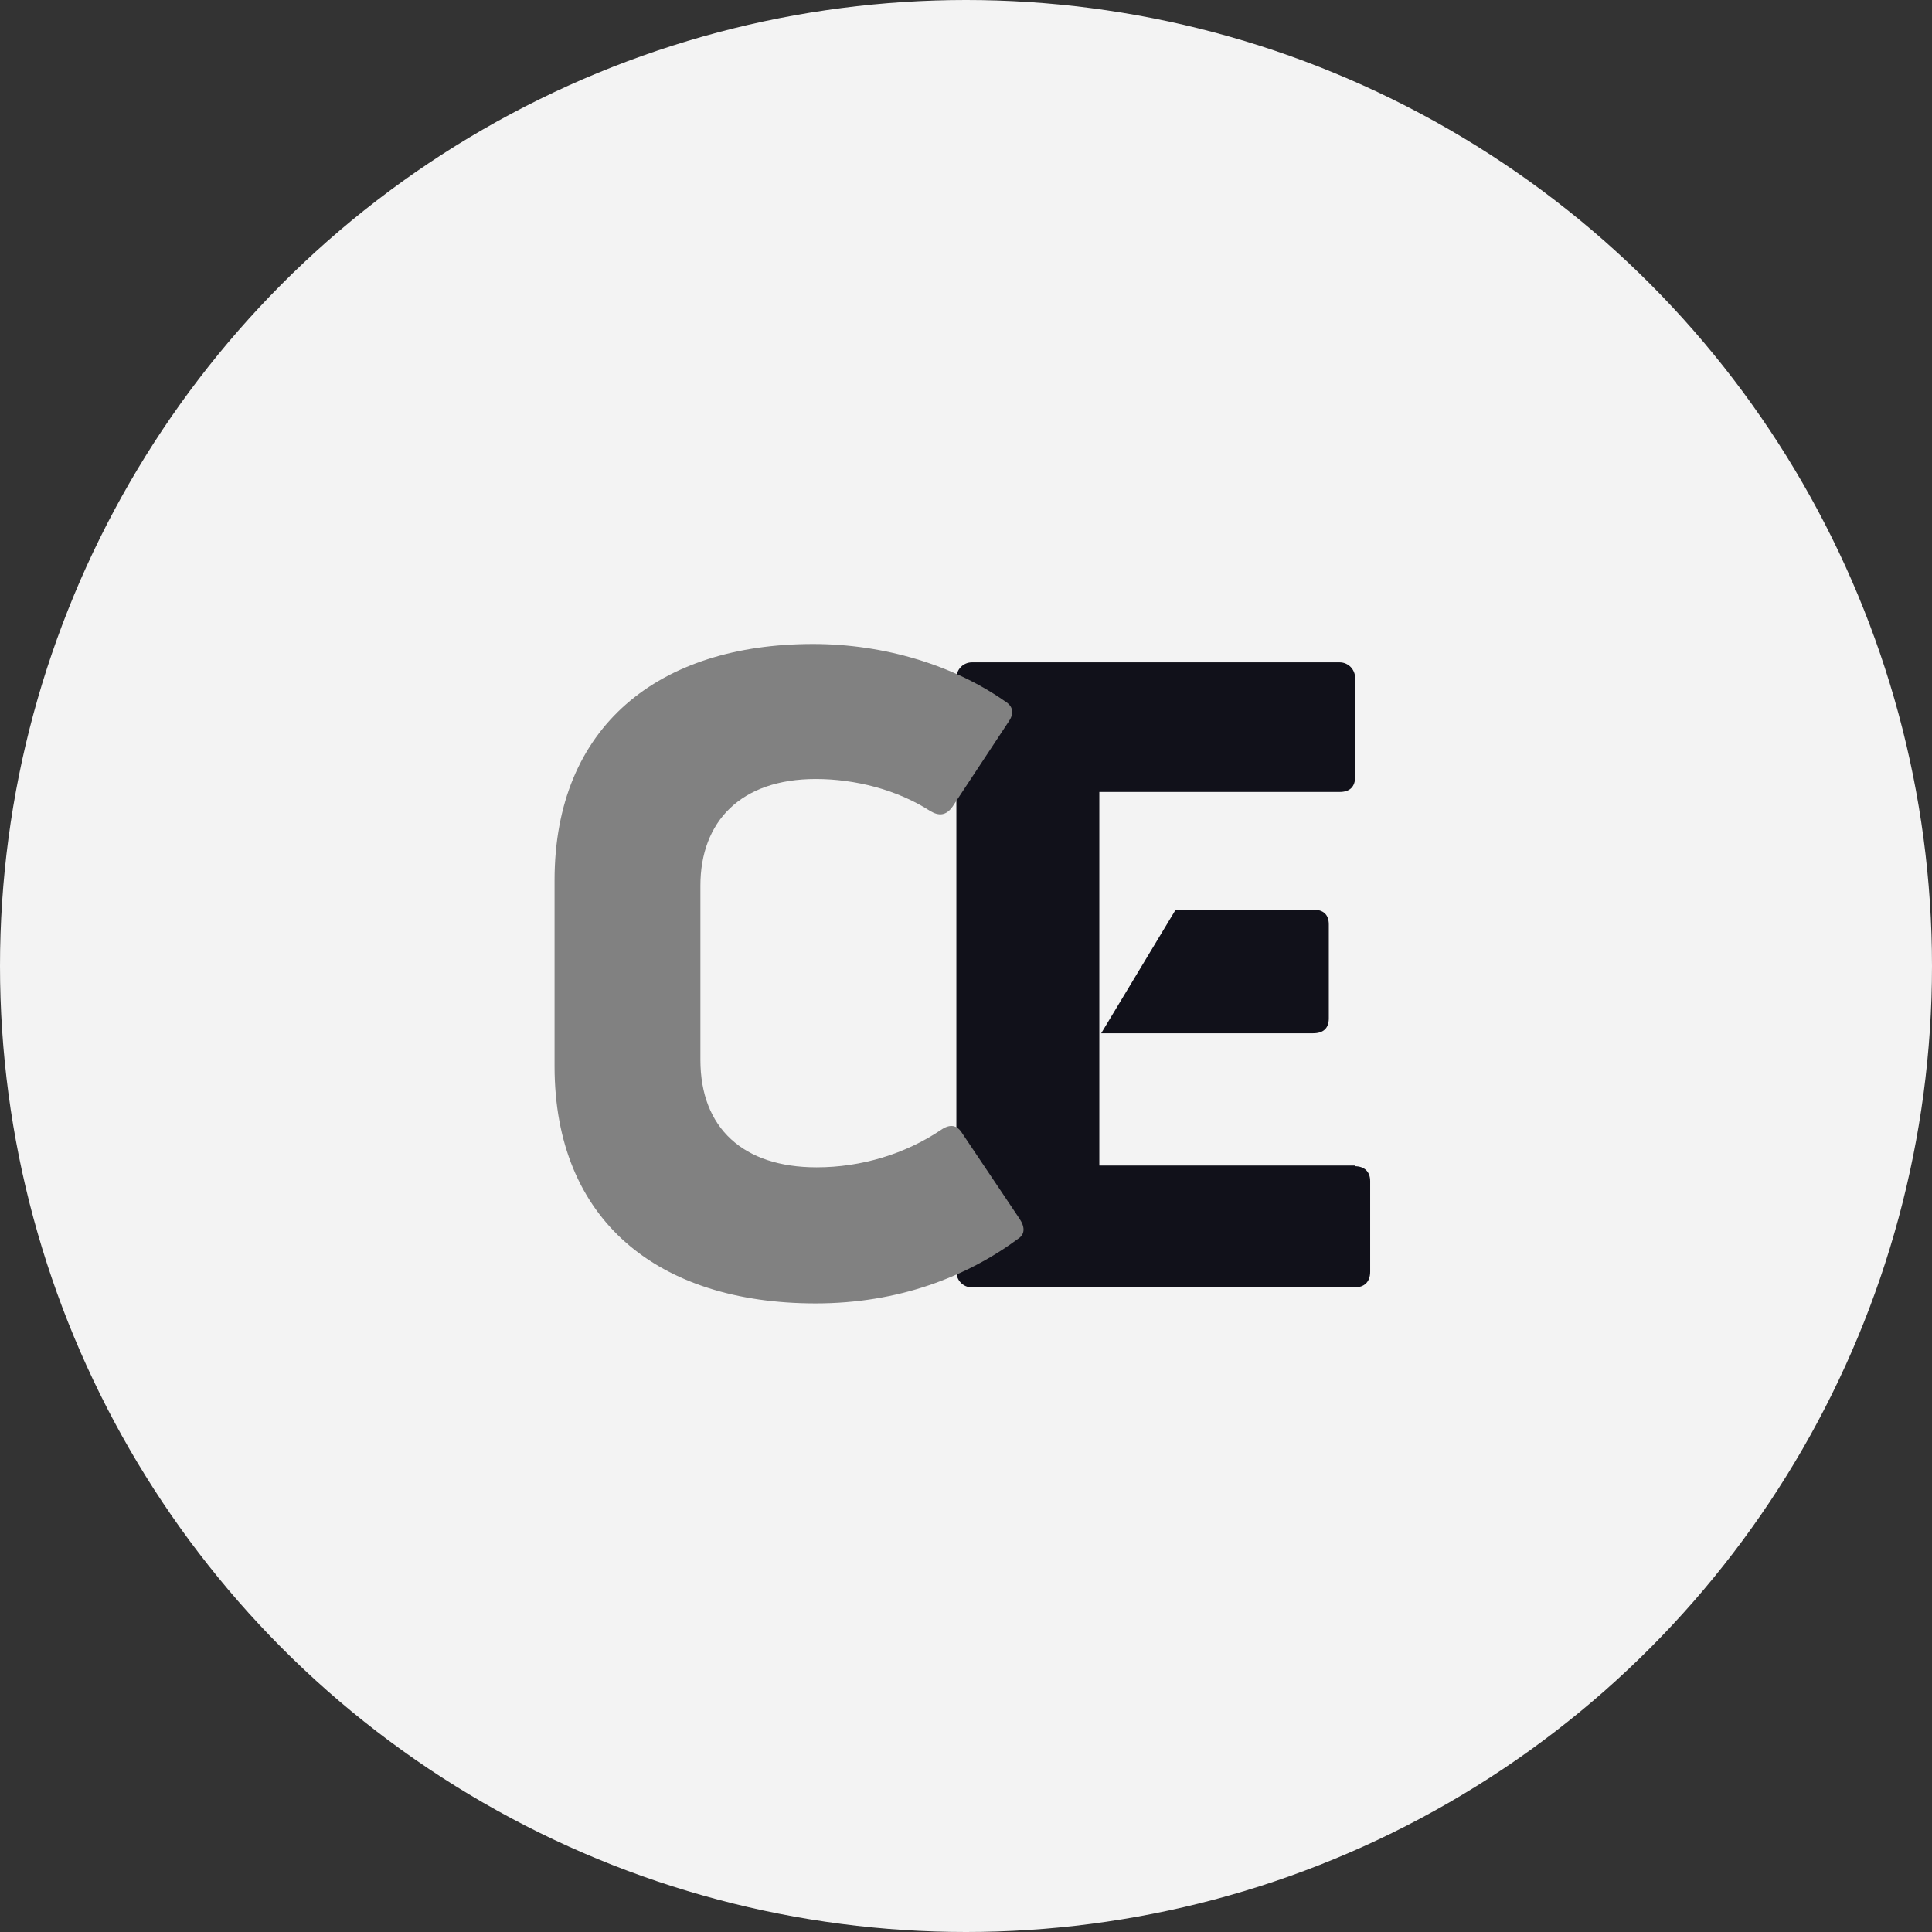 <svg width="108" height="108" viewBox="0 0 108 108" fill="none" xmlns="http://www.w3.org/2000/svg">
<rect x="0" y="0" width="108" height="108" fill="#333333" stroke="none"/>
<circle cx="54" cy="54" r="54" fill="#F3F3F3"/>
<path d="M73.409 57.76C73.989 57.76 74.281 57.466 74.281 56.931V51.674C74.281 51.138 73.989 50.849 73.409 50.849H65.722L61.558 57.76H73.409Z" fill="#11111A"/>
<path d="M75.753 65.153H61.453V58.432V44.271H74.891C75.467 44.271 75.753 43.972 75.753 43.423V37.904C75.753 37.418 75.366 37.026 74.887 37.026H54.329C53.849 37.026 53.462 37.418 53.462 37.904V71.089C53.462 71.575 53.849 71.967 54.329 71.967H75.719C76.254 71.967 76.594 71.673 76.594 71.089V66.022C76.594 65.485 76.258 65.191 75.728 65.191" fill="#11111A"/>
<path d="M45.598 72.861C36.802 72.861 31 68.242 31 59.6V49.215C31 40.572 36.85 36 45.448 36C49.449 36 53.296 37.193 56.148 39.179C56.65 39.477 56.697 39.874 56.397 40.321L53.249 45.09C52.897 45.588 52.498 45.635 52.001 45.337C50.153 44.144 47.803 43.547 45.602 43.547C41.404 43.547 39.153 45.929 39.153 49.509V59.246C39.153 63.068 41.554 65.254 45.65 65.254C48.15 65.254 50.599 64.509 52.597 63.166C53.099 62.817 53.498 62.868 53.798 63.367L56.997 68.135C57.297 68.583 57.297 68.979 56.946 69.226C54.047 71.37 50.247 72.861 45.598 72.861Z" fill="#818181"/>
</svg>
